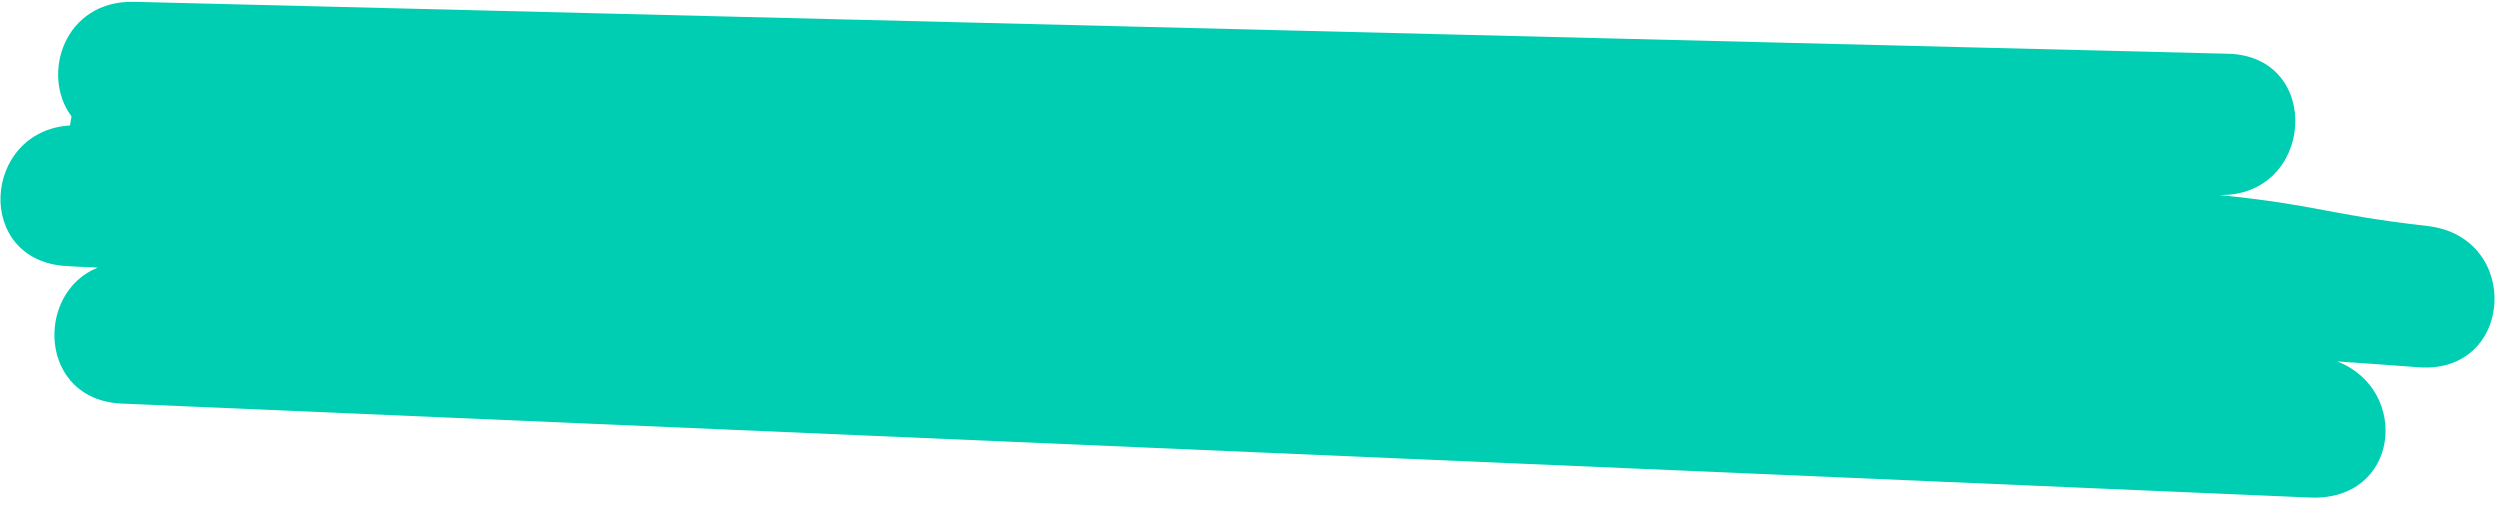<svg width="317" height="64" viewBox="0 0 317 64" fill="none" xmlns="http://www.w3.org/2000/svg">
<path d="M17.029 0.232C8.135 0.004 5.133 9.497 9.07 14.761C8.989 15.141 8.936 15.524 8.883 15.906C-2.331 16.598 -3.318 33.23 8.593 33.744C9.85 33.805 11.104 33.892 12.391 33.929C4.399 37.134 4.891 50.728 15.432 51.173C107.928 55.145 200.395 59.115 292.891 63.087C304.318 63.567 305.637 49.403 296.352 45.828C299.803 46.067 303.226 46.303 306.675 46.567C318.819 47.483 319.801 30.028 307.8 28.658C294.861 27.172 294.33 26.055 281.381 24.723C285.499 24.827 277.234 24.617 281.381 24.723C293.45 25.017 294.661 7.114 282.506 6.814C193.995 4.61 105.511 2.434 17 0.23L17.029 0.232Z" fill="#00CEB3"/>
</svg>
